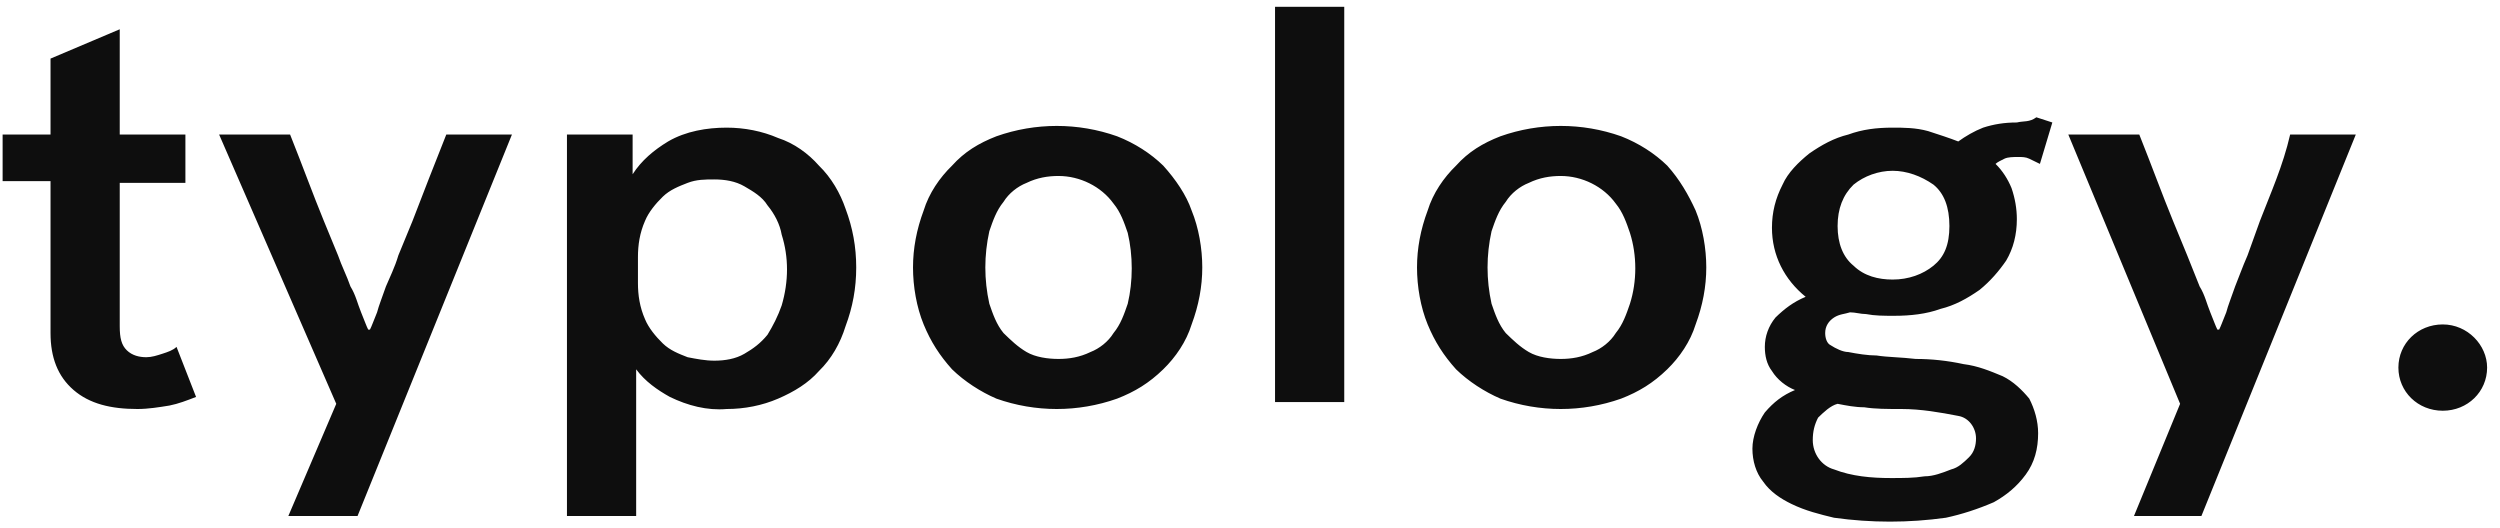 <svg xmlns="http://www.w3.org/2000/svg" fill="none" viewBox="0 0 123 26" height="26" width="123">
<path fill="#0E0E0E" d="M7.987 17.405C7.725 17.49 7.463 17.575 7.201 17.575C6.852 17.575 6.502 17.49 6.241 17.236C5.979 16.981 5.891 16.641 5.891 16.047V8.998H9.122V6.62H5.891V1.44L2.486 2.883V6.62H0.129V8.913H2.486V16.386C2.486 17.575 2.835 18.509 3.621 19.189C4.407 19.868 5.455 20.123 6.764 20.123C7.288 20.123 7.812 20.038 8.336 19.953C8.773 19.868 9.209 19.698 9.646 19.529L8.685 17.066C8.511 17.236 8.249 17.32 7.987 17.405ZM20.298 10.866L19.599 12.565C19.425 13.159 19.163 13.669 18.988 14.093C18.814 14.603 18.639 15.027 18.552 15.367C18.377 15.792 18.29 16.047 18.202 16.216H18.115C18.028 16.047 17.941 15.792 17.766 15.367C17.591 14.943 17.504 14.518 17.242 14.093C17.067 13.584 16.805 13.074 16.631 12.565L15.932 10.866C15.408 9.592 14.884 8.149 14.273 6.62H10.781L16.544 19.868L14.186 25.388H17.591L25.187 6.62H21.957C21.346 8.149 20.822 9.507 20.298 10.866ZM40.292 8.149C39.769 7.554 39.07 7.045 38.284 6.79C37.498 6.45 36.625 6.28 35.752 6.28C34.792 6.28 33.744 6.45 32.871 6.96C32.172 7.384 31.561 7.894 31.125 8.573V6.62H27.894V25.388H31.299V18.17C31.736 18.764 32.347 19.189 32.958 19.529C33.831 19.953 34.792 20.208 35.752 20.123C36.625 20.123 37.498 19.953 38.284 19.613C39.07 19.274 39.769 18.849 40.292 18.255C40.904 17.66 41.34 16.896 41.602 16.047C41.952 15.113 42.126 14.178 42.126 13.159C42.126 12.14 41.952 11.206 41.602 10.272C41.34 9.507 40.904 8.743 40.292 8.149ZM38.459 15.027C38.284 15.537 38.022 16.047 37.76 16.471C37.411 16.896 37.062 17.151 36.625 17.405C36.189 17.66 35.665 17.745 35.141 17.745C34.705 17.745 34.268 17.66 33.831 17.575C33.395 17.405 32.958 17.236 32.609 16.896C32.26 16.556 31.91 16.131 31.736 15.707C31.474 15.113 31.387 14.518 31.387 13.924V12.65C31.387 12.055 31.474 11.461 31.736 10.866C31.91 10.442 32.26 10.017 32.609 9.677C32.958 9.338 33.395 9.168 33.831 8.998C34.268 8.828 34.705 8.828 35.141 8.828C35.665 8.828 36.189 8.913 36.625 9.168C37.062 9.423 37.498 9.677 37.76 10.102C38.11 10.527 38.372 11.036 38.459 11.546C38.808 12.65 38.808 13.839 38.459 15.027ZM57.231 8.149C56.62 7.554 55.834 7.045 54.961 6.705C53.04 6.026 50.945 6.026 49.024 6.705C48.151 7.045 47.452 7.469 46.841 8.149C46.23 8.743 45.706 9.507 45.444 10.357C45.095 11.291 44.92 12.225 44.92 13.159C44.92 14.093 45.095 15.113 45.444 15.962C45.793 16.811 46.23 17.49 46.841 18.17C47.452 18.764 48.238 19.274 49.024 19.613C50.945 20.293 53.04 20.293 54.961 19.613C55.834 19.274 56.533 18.849 57.231 18.17C57.842 17.575 58.366 16.811 58.628 15.962C58.977 15.027 59.152 14.093 59.152 13.159C59.152 12.225 58.977 11.206 58.628 10.357C58.366 9.592 57.842 8.828 57.231 8.149ZM55.485 14.943C55.31 15.452 55.136 15.962 54.786 16.386C54.525 16.811 54.088 17.151 53.651 17.32C53.127 17.575 52.604 17.66 52.08 17.66C51.556 17.66 50.945 17.575 50.508 17.32C50.072 17.066 49.722 16.726 49.373 16.386C49.024 15.962 48.849 15.452 48.675 14.943C48.413 13.754 48.413 12.565 48.675 11.376C48.849 10.866 49.024 10.357 49.373 9.932C49.635 9.507 50.072 9.168 50.508 8.998C51.032 8.743 51.556 8.658 52.08 8.658C53.127 8.658 54.175 9.168 54.786 10.017C55.136 10.442 55.31 10.951 55.485 11.461C55.747 12.565 55.747 13.839 55.485 14.943ZM62.732 19.783H66.137V0.336H62.732V19.783ZM82.028 8.149C81.417 7.554 80.631 7.045 79.758 6.705C77.837 6.026 75.742 6.026 73.821 6.705C72.948 7.045 72.249 7.469 71.638 8.149C71.027 8.743 70.503 9.507 70.241 10.357C69.891 11.291 69.717 12.225 69.717 13.159C69.717 14.093 69.891 15.113 70.241 15.962C70.59 16.811 71.027 17.49 71.638 18.17C72.249 18.764 73.035 19.274 73.821 19.613C75.742 20.293 77.837 20.293 79.758 19.613C80.631 19.274 81.329 18.849 82.028 18.17C82.639 17.575 83.163 16.811 83.425 15.962C83.774 15.027 83.949 14.093 83.949 13.159C83.949 12.225 83.774 11.206 83.425 10.357C83.076 9.592 82.639 8.828 82.028 8.149ZM80.194 14.943C80.02 15.452 79.845 15.962 79.496 16.386C79.234 16.811 78.797 17.151 78.361 17.32C77.837 17.575 77.313 17.66 76.789 17.66C76.265 17.66 75.654 17.575 75.218 17.32C74.781 17.066 74.432 16.726 74.082 16.386C73.733 15.962 73.559 15.452 73.384 14.943C73.122 13.754 73.122 12.565 73.384 11.376C73.559 10.866 73.733 10.357 74.082 9.932C74.344 9.507 74.781 9.168 75.218 8.998C75.742 8.743 76.265 8.658 76.789 8.658C77.837 8.658 78.885 9.168 79.496 10.017C79.845 10.442 80.02 10.951 80.194 11.461C80.544 12.565 80.544 13.839 80.194 14.943ZM99.229 6.026C98.617 6.026 98.094 6.111 97.57 6.28C97.133 6.45 96.697 6.705 96.347 6.96C95.911 6.79 95.387 6.62 94.863 6.45C94.252 6.28 93.641 6.28 93.117 6.28C92.331 6.28 91.632 6.365 90.934 6.62C90.235 6.79 89.624 7.13 89.013 7.554C88.489 7.979 87.965 8.488 87.703 9.083C87.354 9.762 87.18 10.442 87.18 11.206C87.18 12.565 87.791 13.754 88.838 14.603C88.227 14.858 87.791 15.197 87.354 15.622C87.005 16.047 86.83 16.556 86.83 17.066C86.83 17.49 86.918 17.915 87.18 18.255C87.441 18.679 87.878 19.019 88.314 19.189C87.703 19.444 87.267 19.783 86.83 20.293C86.481 20.802 86.219 21.482 86.219 22.076C86.219 22.671 86.394 23.265 86.743 23.69C87.092 24.199 87.616 24.539 88.14 24.794C88.838 25.134 89.537 25.303 90.235 25.473C92.069 25.728 93.903 25.728 95.736 25.473C96.522 25.303 97.308 25.049 98.094 24.709C98.705 24.369 99.229 23.945 99.665 23.35C100.102 22.756 100.276 22.076 100.276 21.312C100.276 20.717 100.102 20.123 99.84 19.613C99.49 19.189 99.054 18.764 98.53 18.509C97.919 18.255 97.308 18 96.609 17.915C95.823 17.745 95.038 17.66 94.252 17.66C93.553 17.575 92.855 17.575 92.331 17.49C91.894 17.49 91.371 17.405 90.934 17.32C90.672 17.32 90.323 17.151 90.061 16.981C89.886 16.896 89.799 16.641 89.799 16.386C89.799 16.047 89.974 15.792 90.235 15.622C90.497 15.452 90.759 15.452 91.021 15.367C91.283 15.367 91.545 15.452 91.807 15.452C92.244 15.537 92.68 15.537 93.204 15.537C93.99 15.537 94.776 15.452 95.474 15.197C96.173 15.027 96.784 14.688 97.395 14.263C97.919 13.839 98.356 13.329 98.705 12.819C99.054 12.225 99.229 11.546 99.229 10.781C99.229 10.272 99.141 9.762 98.967 9.253C98.792 8.828 98.53 8.403 98.181 8.064C98.268 7.979 98.443 7.894 98.617 7.809C98.792 7.724 99.054 7.724 99.316 7.724C99.49 7.724 99.665 7.724 99.84 7.809C100.014 7.894 100.189 7.979 100.364 8.064L100.975 6.026C100.713 5.941 100.451 5.856 100.189 5.771C99.84 6.026 99.578 5.941 99.229 6.026ZM90.41 19.868C90.847 19.953 91.283 20.038 91.72 20.038C92.244 20.123 92.855 20.123 93.553 20.123C94.514 20.123 95.474 20.293 96.347 20.463C96.871 20.548 97.22 21.057 97.22 21.567C97.22 21.906 97.133 22.246 96.871 22.501C96.609 22.756 96.347 23.01 95.998 23.095C95.561 23.265 95.125 23.435 94.688 23.435C94.165 23.52 93.641 23.52 93.029 23.52C92.069 23.52 91.109 23.435 90.235 23.095C89.624 22.925 89.188 22.331 89.188 21.652C89.188 21.227 89.275 20.887 89.45 20.548C89.712 20.293 90.061 19.953 90.41 19.868ZM95.125 13.074C94.601 13.499 93.903 13.754 93.117 13.754C92.418 13.754 91.72 13.584 91.196 13.074C90.672 12.65 90.41 11.97 90.41 11.121C90.41 10.272 90.672 9.592 91.196 9.083C91.72 8.658 92.418 8.403 93.117 8.403C93.815 8.403 94.514 8.658 95.125 9.083C95.649 9.507 95.911 10.187 95.911 11.121C95.911 12.055 95.649 12.65 95.125 13.074ZM111.19 10.866L110.579 12.565C110.317 13.159 110.143 13.669 109.968 14.093C109.793 14.603 109.619 15.027 109.532 15.367C109.357 15.792 109.27 16.047 109.182 16.216H109.095C109.008 16.047 108.92 15.792 108.746 15.367C108.571 14.943 108.484 14.518 108.222 14.093L107.611 12.565L106.912 10.866C106.388 9.592 105.864 8.149 105.253 6.62H101.761L107.261 19.868L104.991 25.388H108.309L115.905 6.62H112.675C112.326 8.149 111.714 9.507 111.19 10.866ZM120.184 15.962C118.961 15.962 118.001 16.896 118.001 18.085C118.001 19.274 118.961 20.208 120.184 20.208C121.406 20.208 122.366 19.274 122.366 18.085C122.366 16.981 121.406 15.962 120.184 15.962Z" id="Logo"></path>
</svg>
